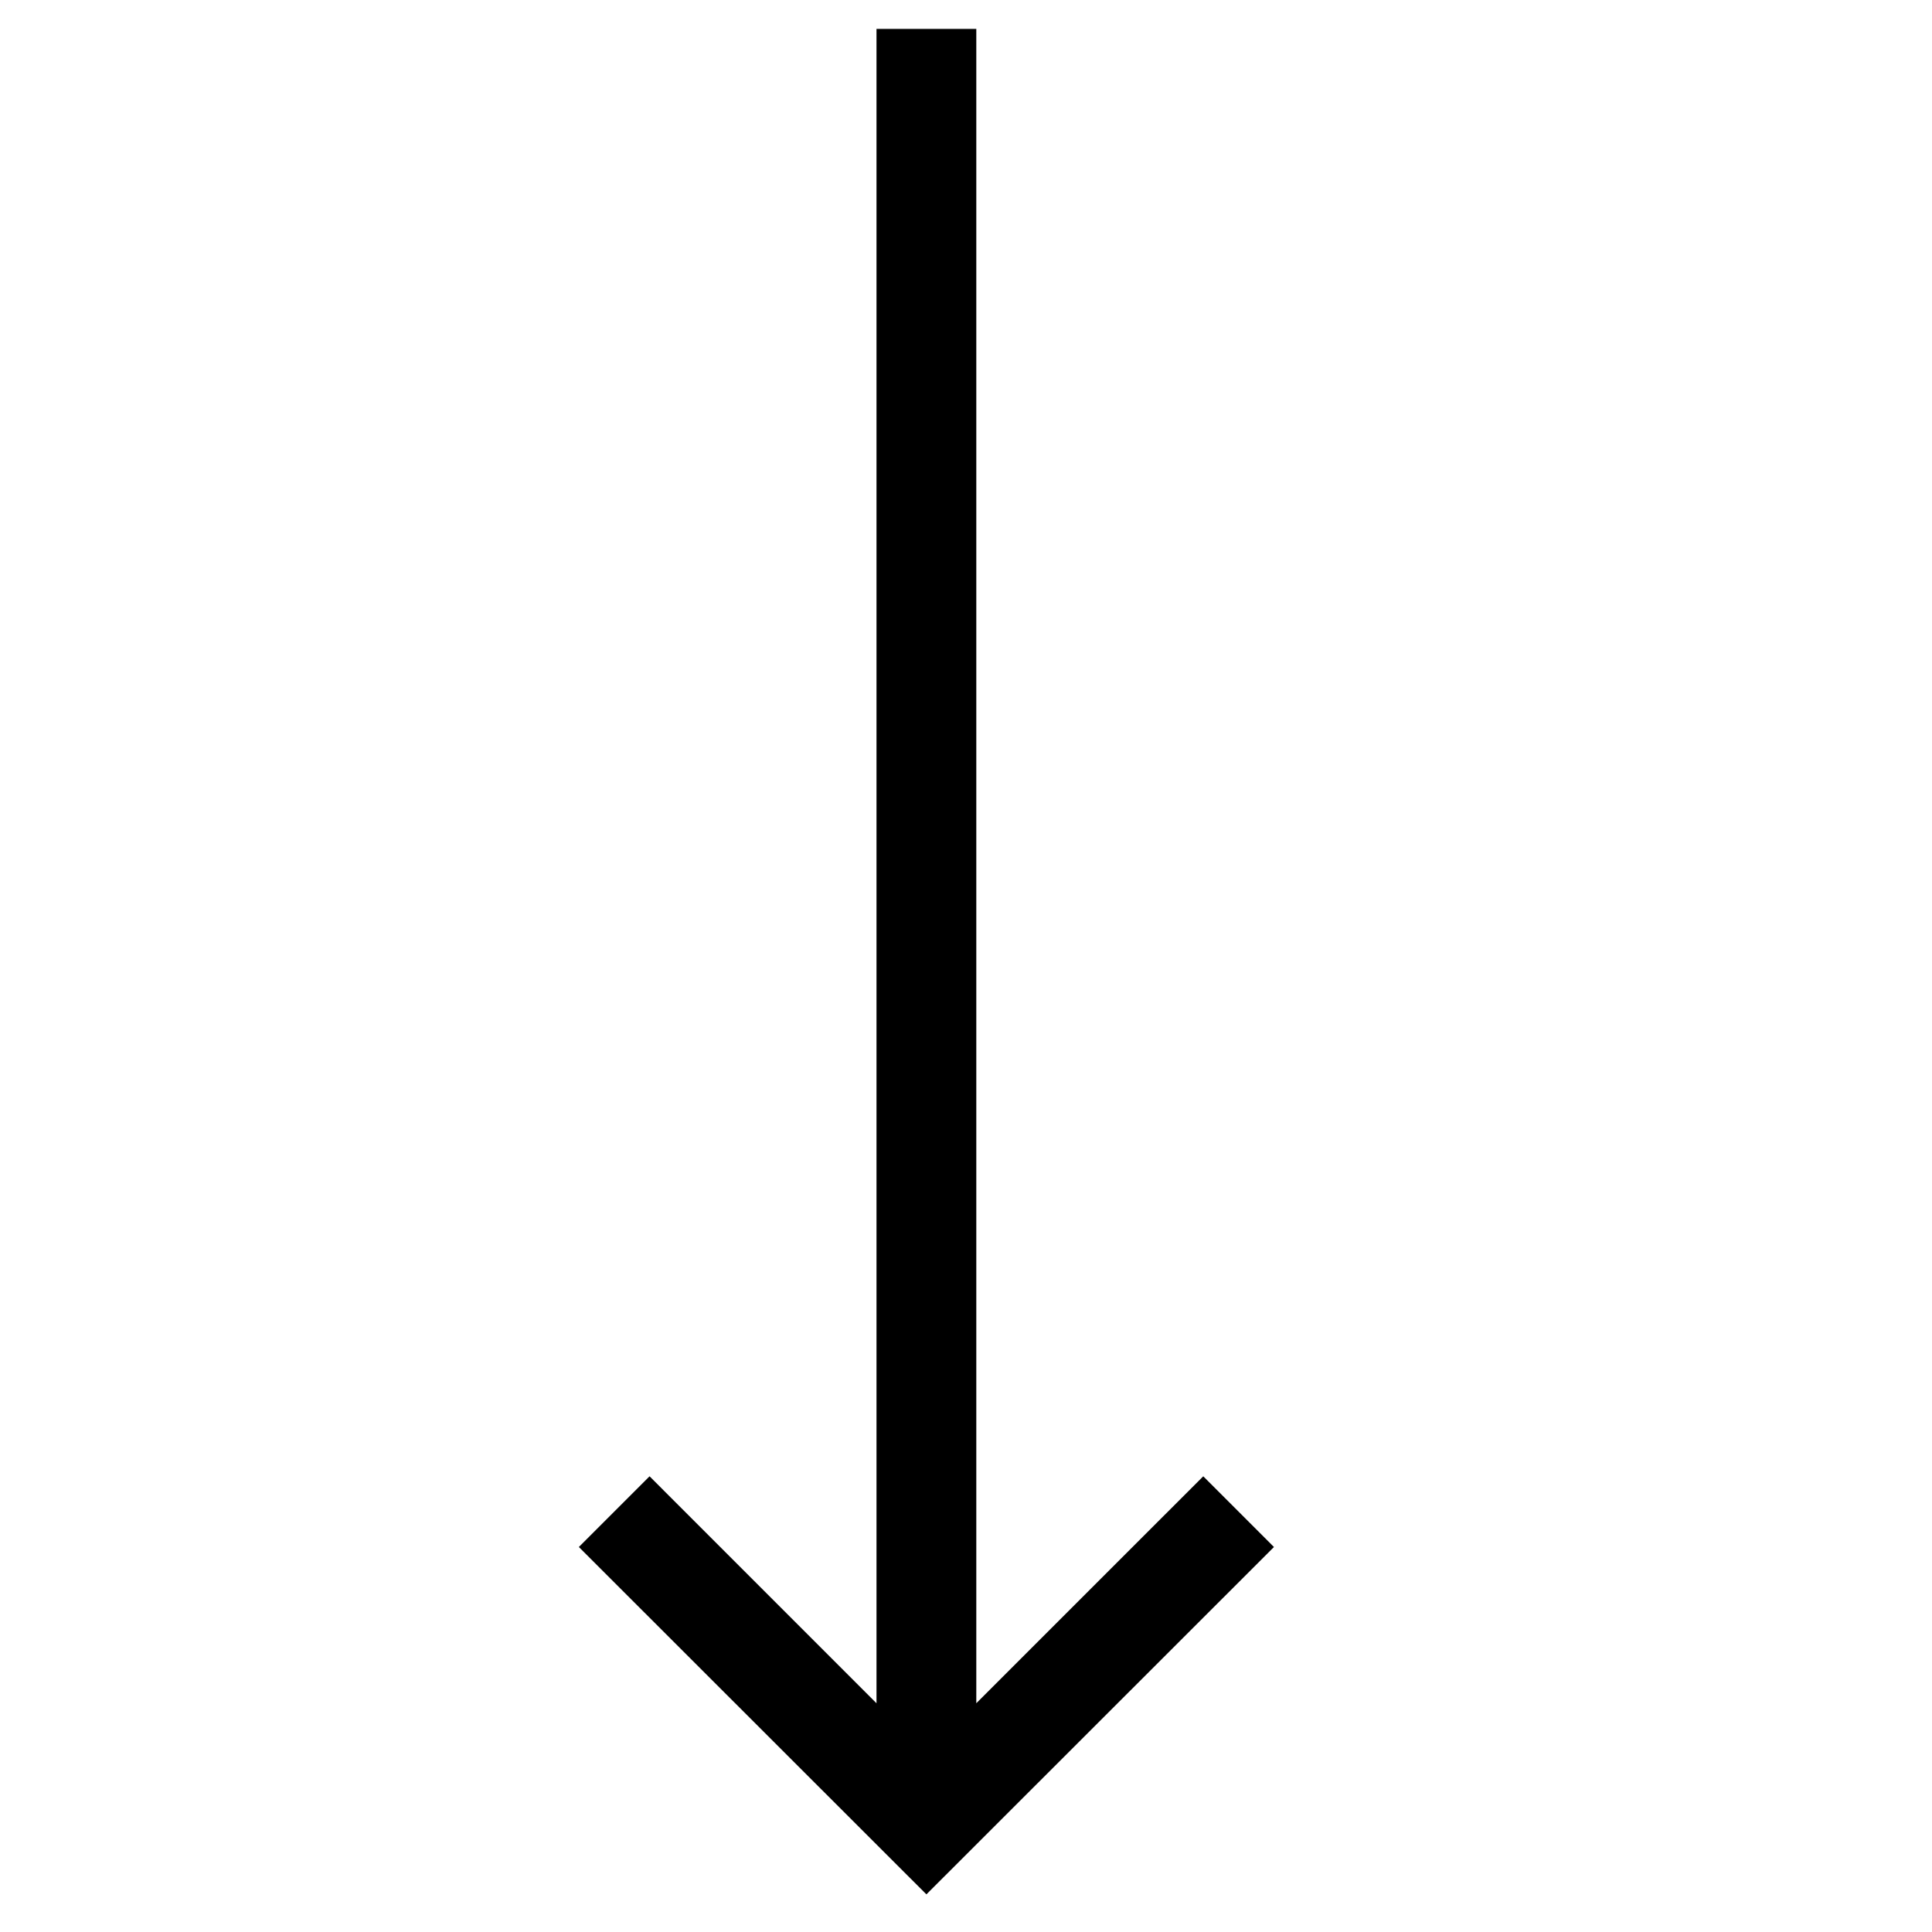 <?xml version="1.0" encoding="UTF-8"?>
<!-- Uploaded to: SVG Repo, www.svgrepo.com, Generator: SVG Repo Mixer Tools -->
<svg fill="#000000" width="800px" height="800px" version="1.1" viewBox="144 144 512 512" xmlns="http://www.w3.org/2000/svg">
 <path d="m402.73 595.38v-443.72h-26.449v443.72l-60.141-60.145-18.738 18.738 92.105 92.051 92.102-92.051-18.734-18.738z"/>
</svg>